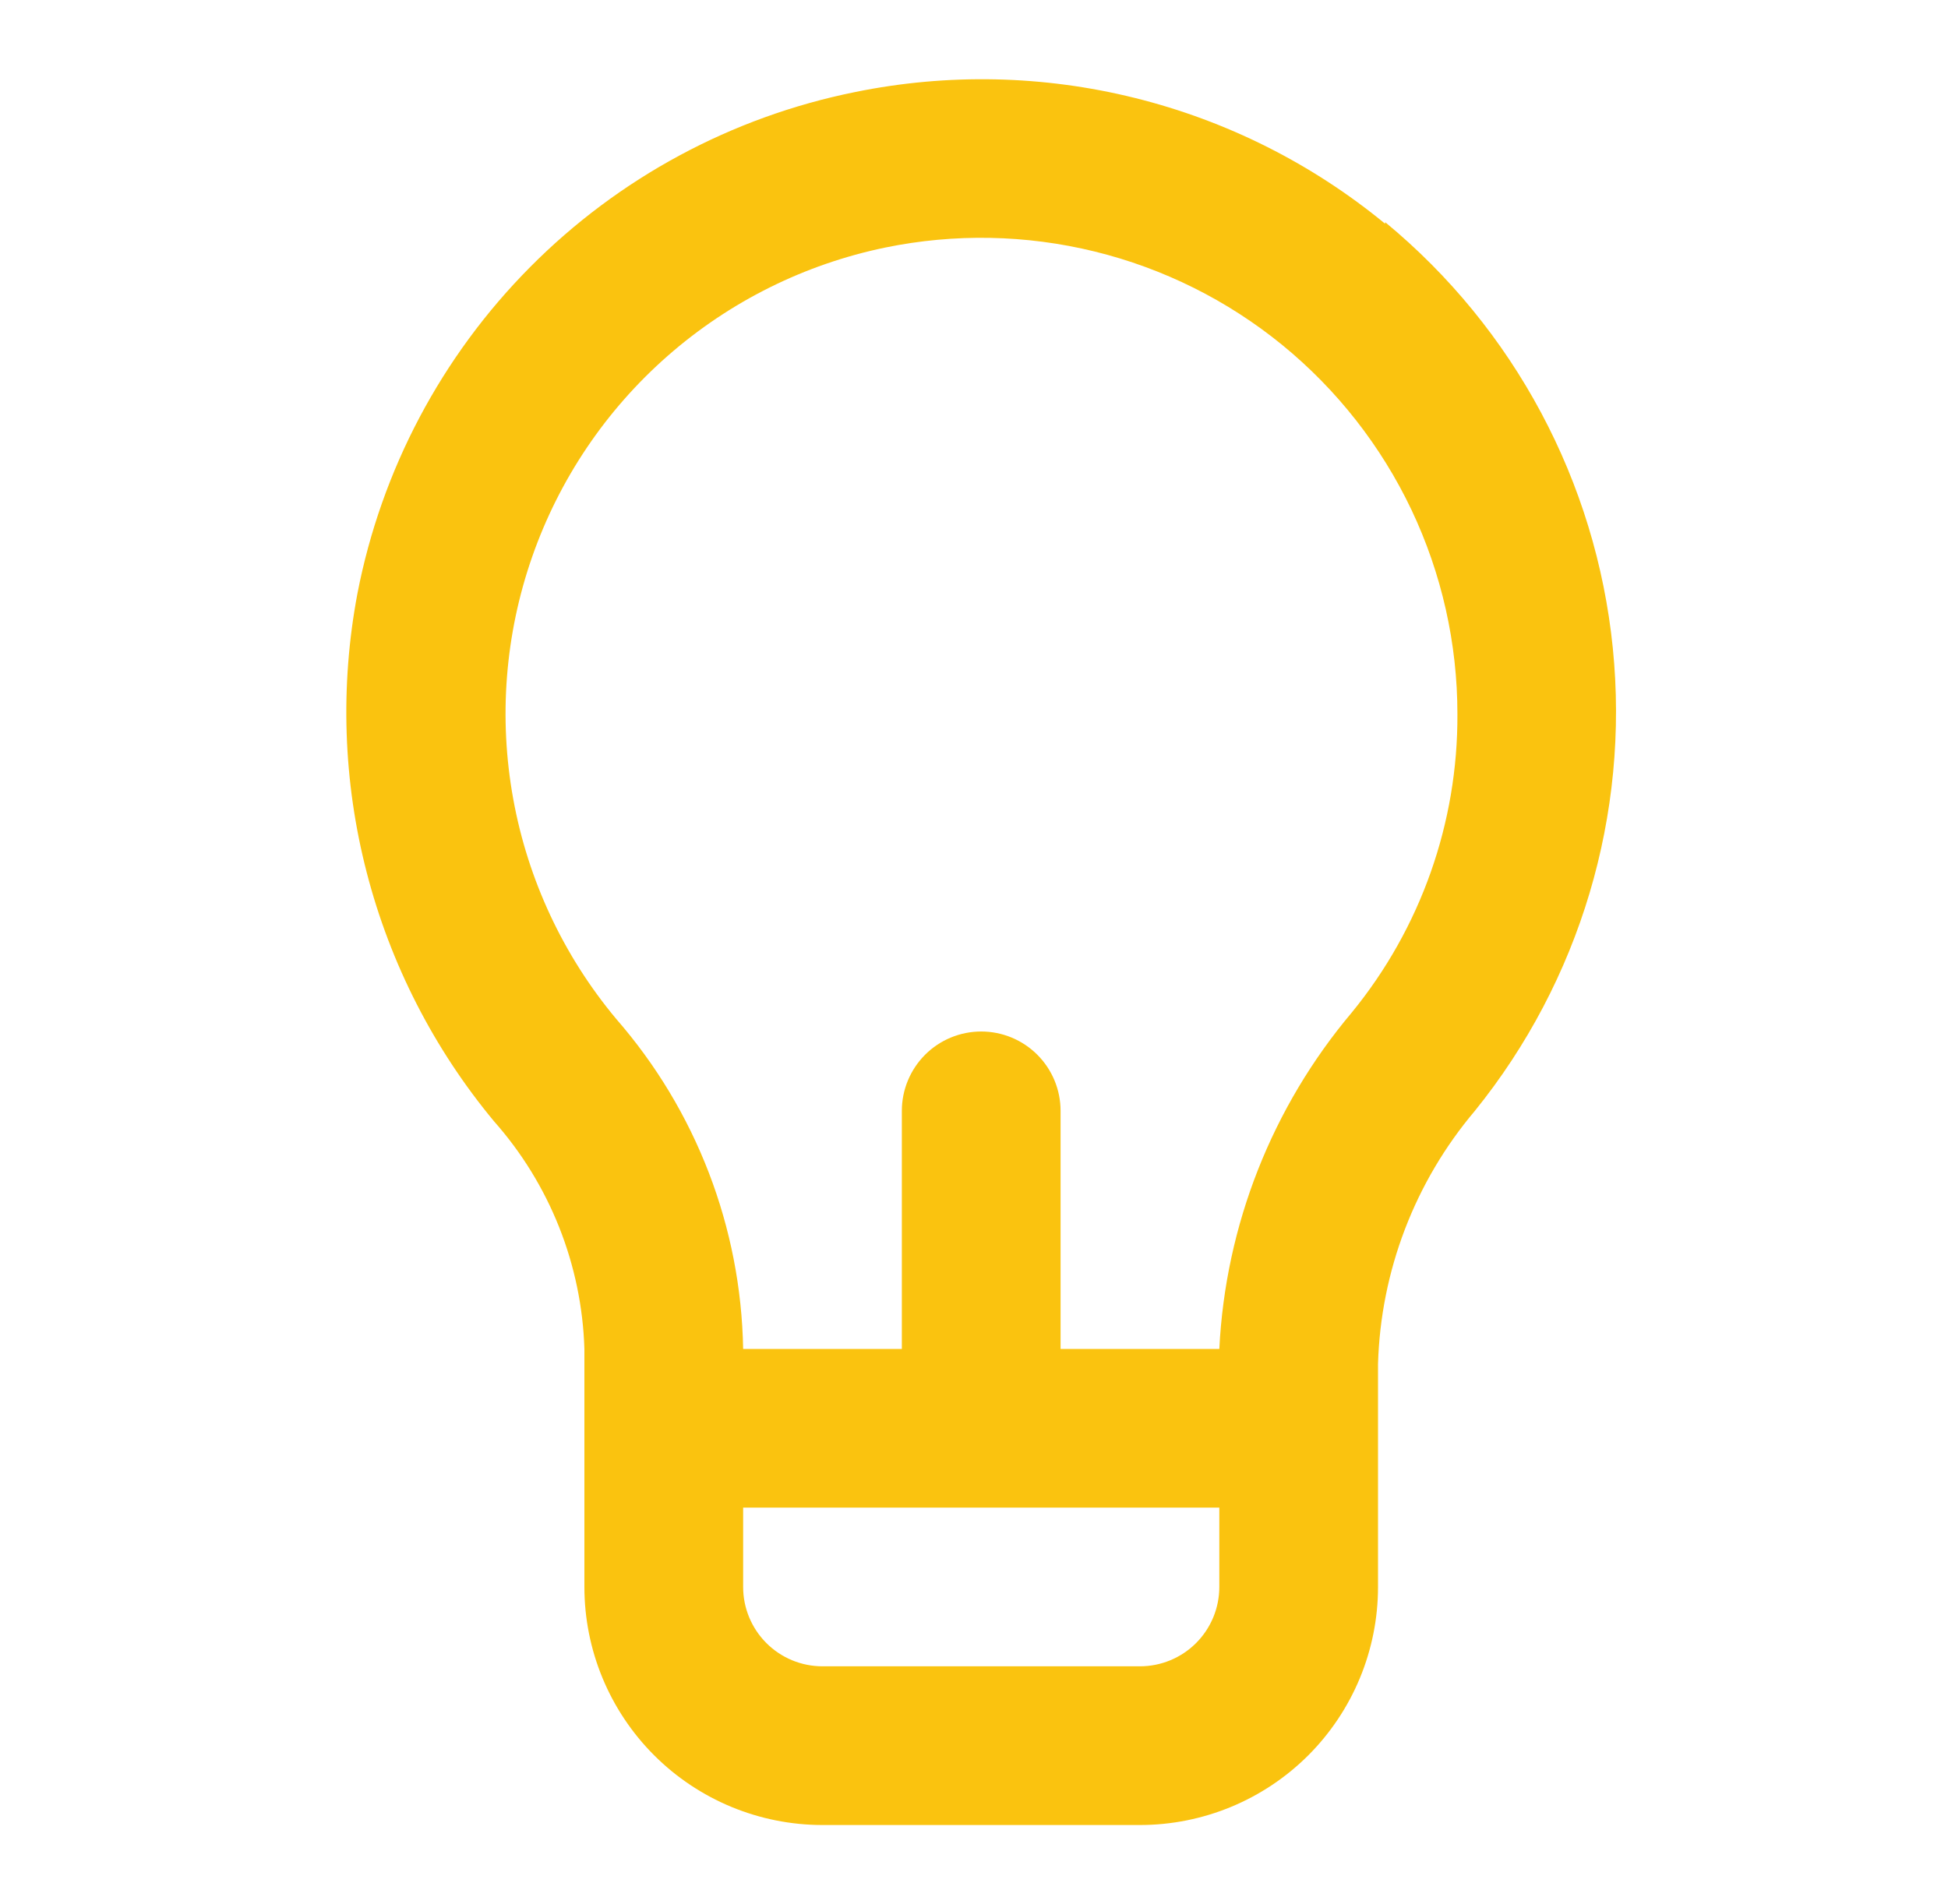 <svg width="45" height="44" viewBox="0 0 45 44" fill="none" xmlns="http://www.w3.org/2000/svg">
<path d="M31.998 5.17C30.312 3.783 28.338 2.79 26.219 2.264C24.1 1.737 21.891 1.69 19.752 2.127C16.903 2.702 14.29 4.11 12.244 6.173C10.197 8.236 8.809 10.861 8.257 13.713C7.853 15.852 7.926 18.054 8.472 20.161C9.017 22.269 10.02 24.23 11.41 25.905C12.7 27.361 13.44 29.222 13.5 31.167V36.667C13.5 38.125 14.079 39.524 15.111 40.556C16.142 41.587 17.541 42.167 19 42.167H26.333C27.792 42.167 29.191 41.587 30.223 40.556C31.254 39.524 31.833 38.125 31.833 36.667V31.515C31.895 29.368 32.684 27.306 34.07 25.667C36.499 22.661 37.645 18.819 37.257 14.974C36.869 11.129 34.979 7.593 31.998 5.133V5.17ZM28.167 36.667C28.167 37.153 27.974 37.619 27.63 37.963C27.286 38.307 26.82 38.5 26.333 38.5H19C18.514 38.5 18.047 38.307 17.704 37.963C17.36 37.619 17.167 37.153 17.167 36.667V34.833H28.167V36.667ZM31.228 23.393C29.385 25.58 28.309 28.31 28.167 31.167H24.5V25.667C24.5 25.18 24.307 24.714 23.963 24.37C23.619 24.026 23.153 23.833 22.667 23.833C22.18 23.833 21.714 24.026 21.37 24.37C21.027 24.714 20.833 25.18 20.833 25.667V31.167H17.167C17.118 28.358 16.079 25.657 14.233 23.54C13.015 22.081 12.196 20.331 11.856 18.46C11.516 16.59 11.666 14.664 12.292 12.869C12.918 11.074 13.998 9.472 15.428 8.219C16.857 6.966 18.587 6.105 20.448 5.72C22.048 5.391 23.701 5.422 25.287 5.811C26.873 6.2 28.353 6.937 29.619 7.969C30.884 9.002 31.904 10.303 32.605 11.778C33.305 13.254 33.668 14.867 33.667 16.5C33.68 19.011 32.818 21.449 31.228 23.393Z" fill="#FAC30F"/>
</svg>
